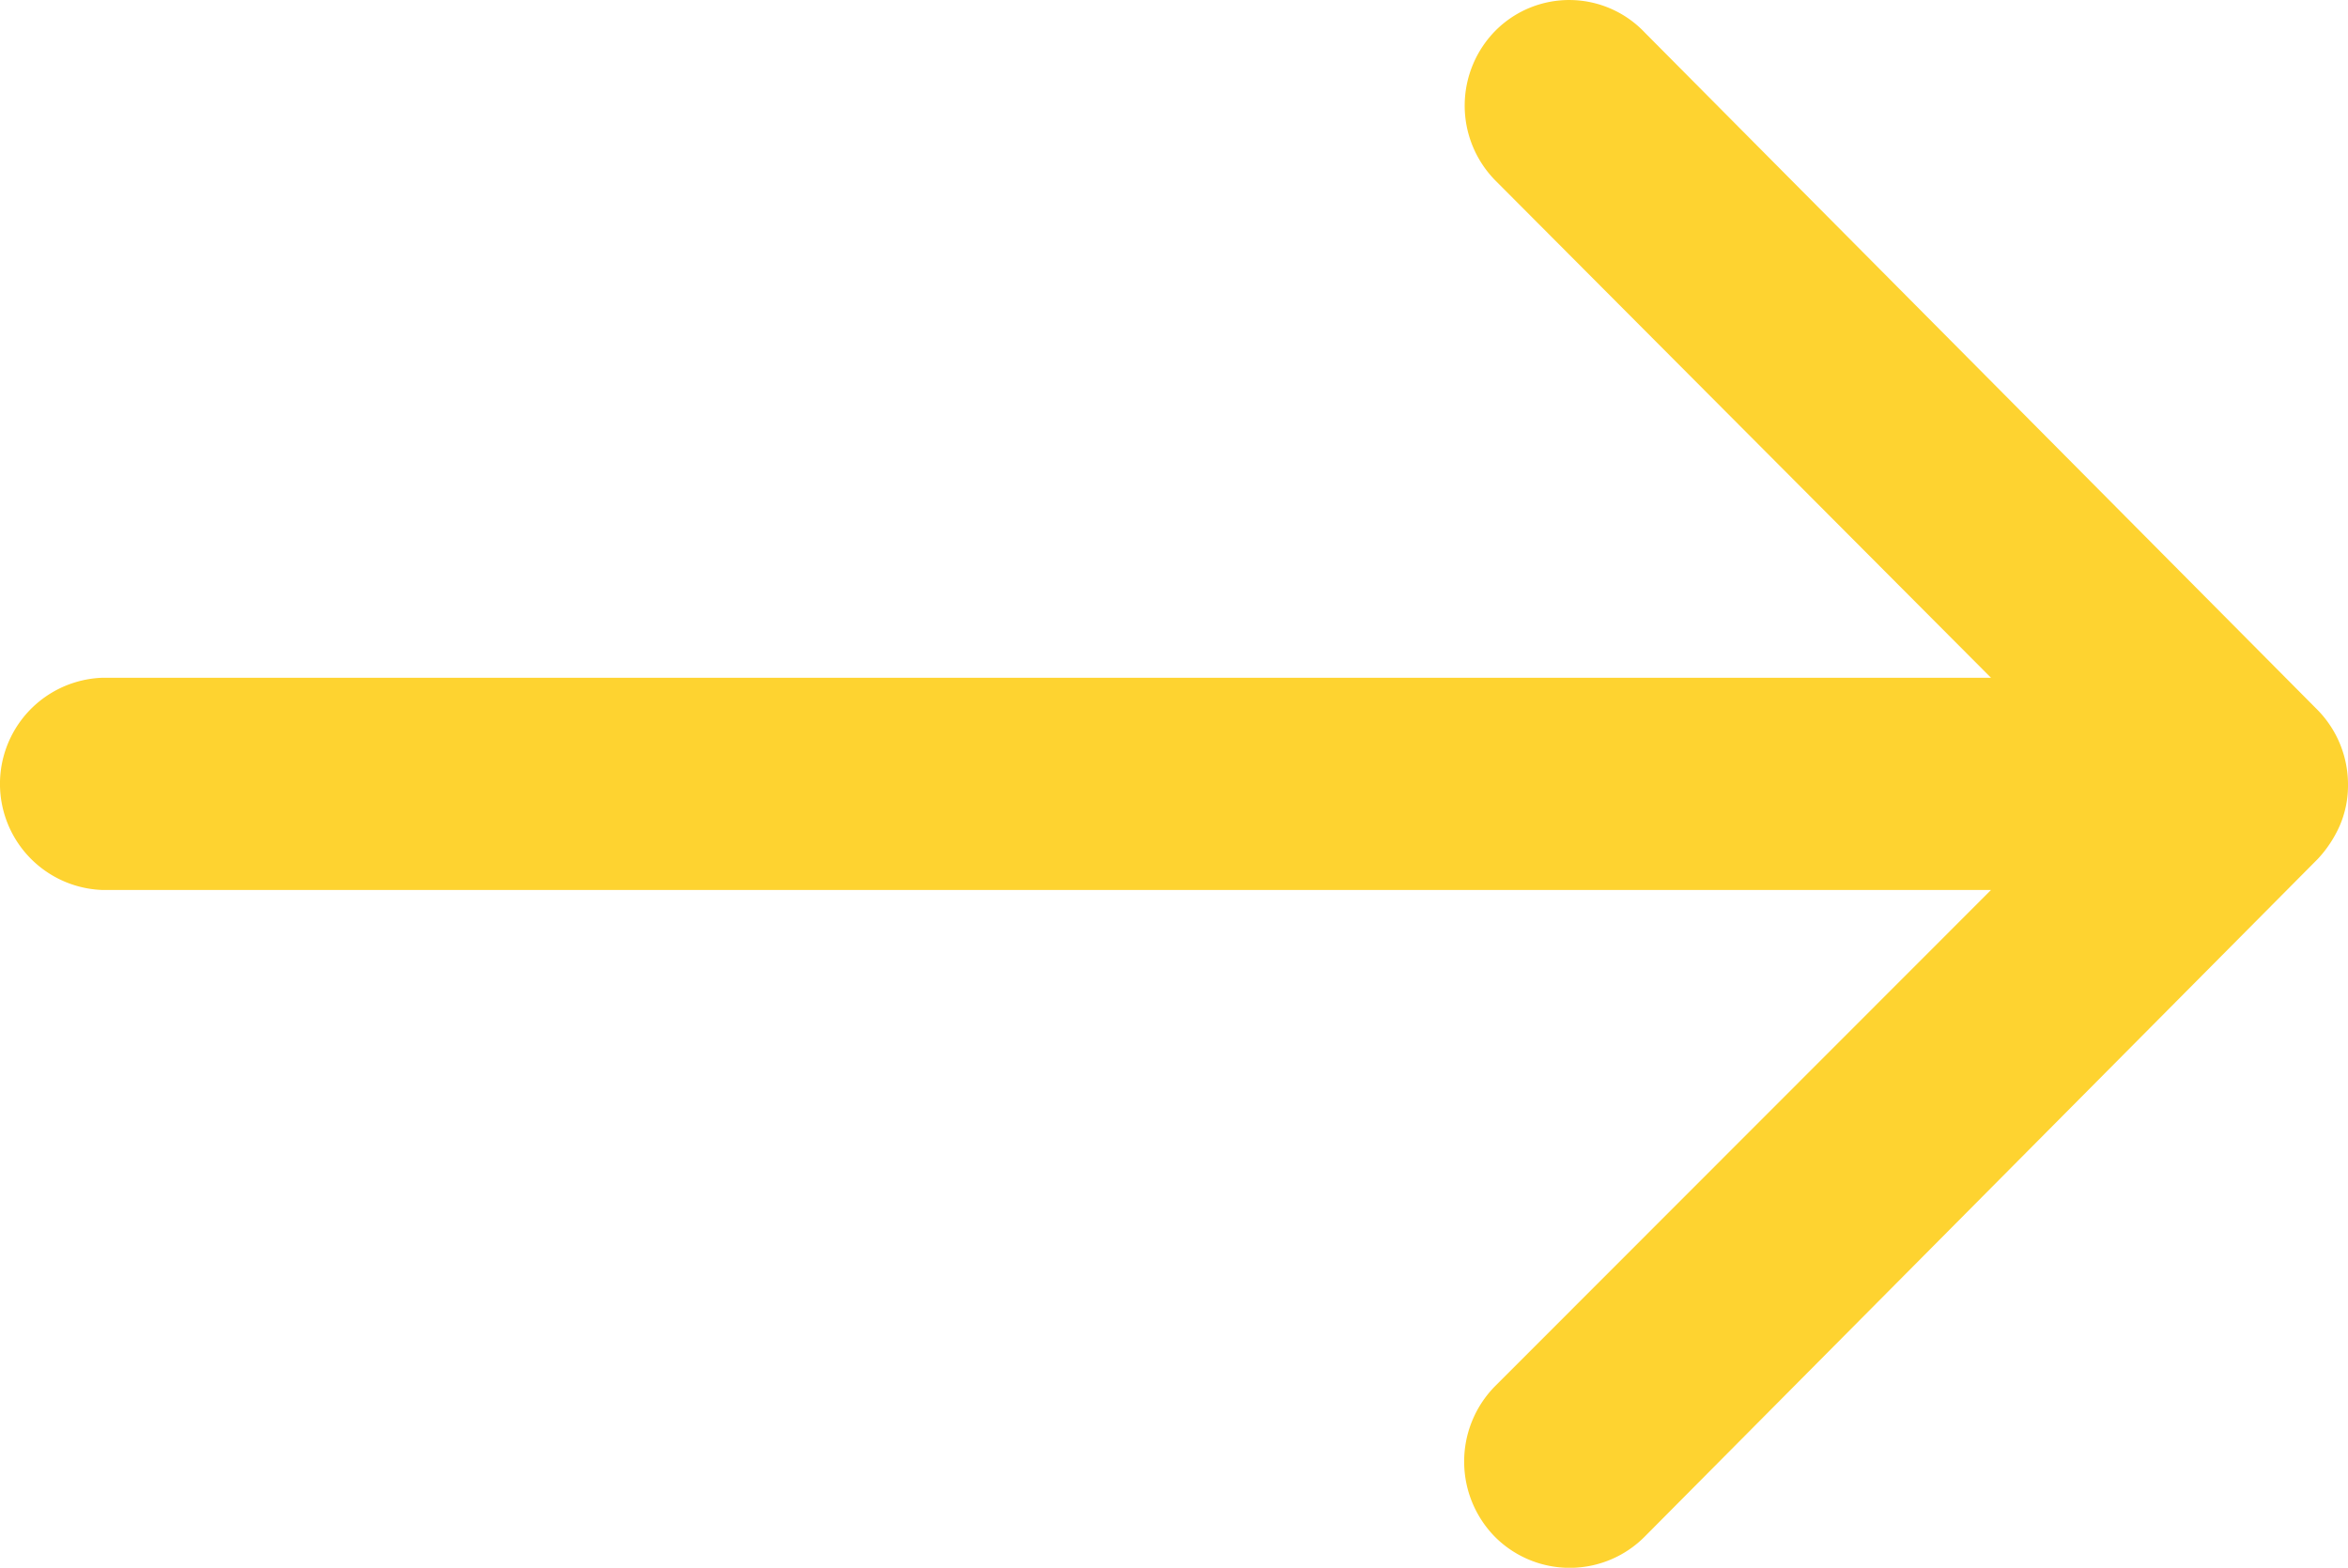 <svg xmlns="http://www.w3.org/2000/svg" width="17.133" height="11.443" viewBox="0 0 17.133 11.443">
  <path id="Icon_ionic-ios-arrow-round-back" data-name="Icon ionic-ios-arrow-round-back" d="M18.822,11.471a.779.779,0,0,0-.006,1.1L22.432,16.2H8.651a.775.775,0,0,0,0,1.549H22.432L18.81,21.374a.784.784,0,0,0,.006,1.1.771.771,0,0,0,1.09-.006l4.91-4.945h0a.87.87,0,0,0,.161-.244.739.739,0,0,0,.06-.3.777.777,0,0,0-.22-.542l-4.91-4.945a.759.759,0,0,0-1.085-.021Z" transform="translate(-7.904 -11.253)" fill="#fed330"/>
</svg>

